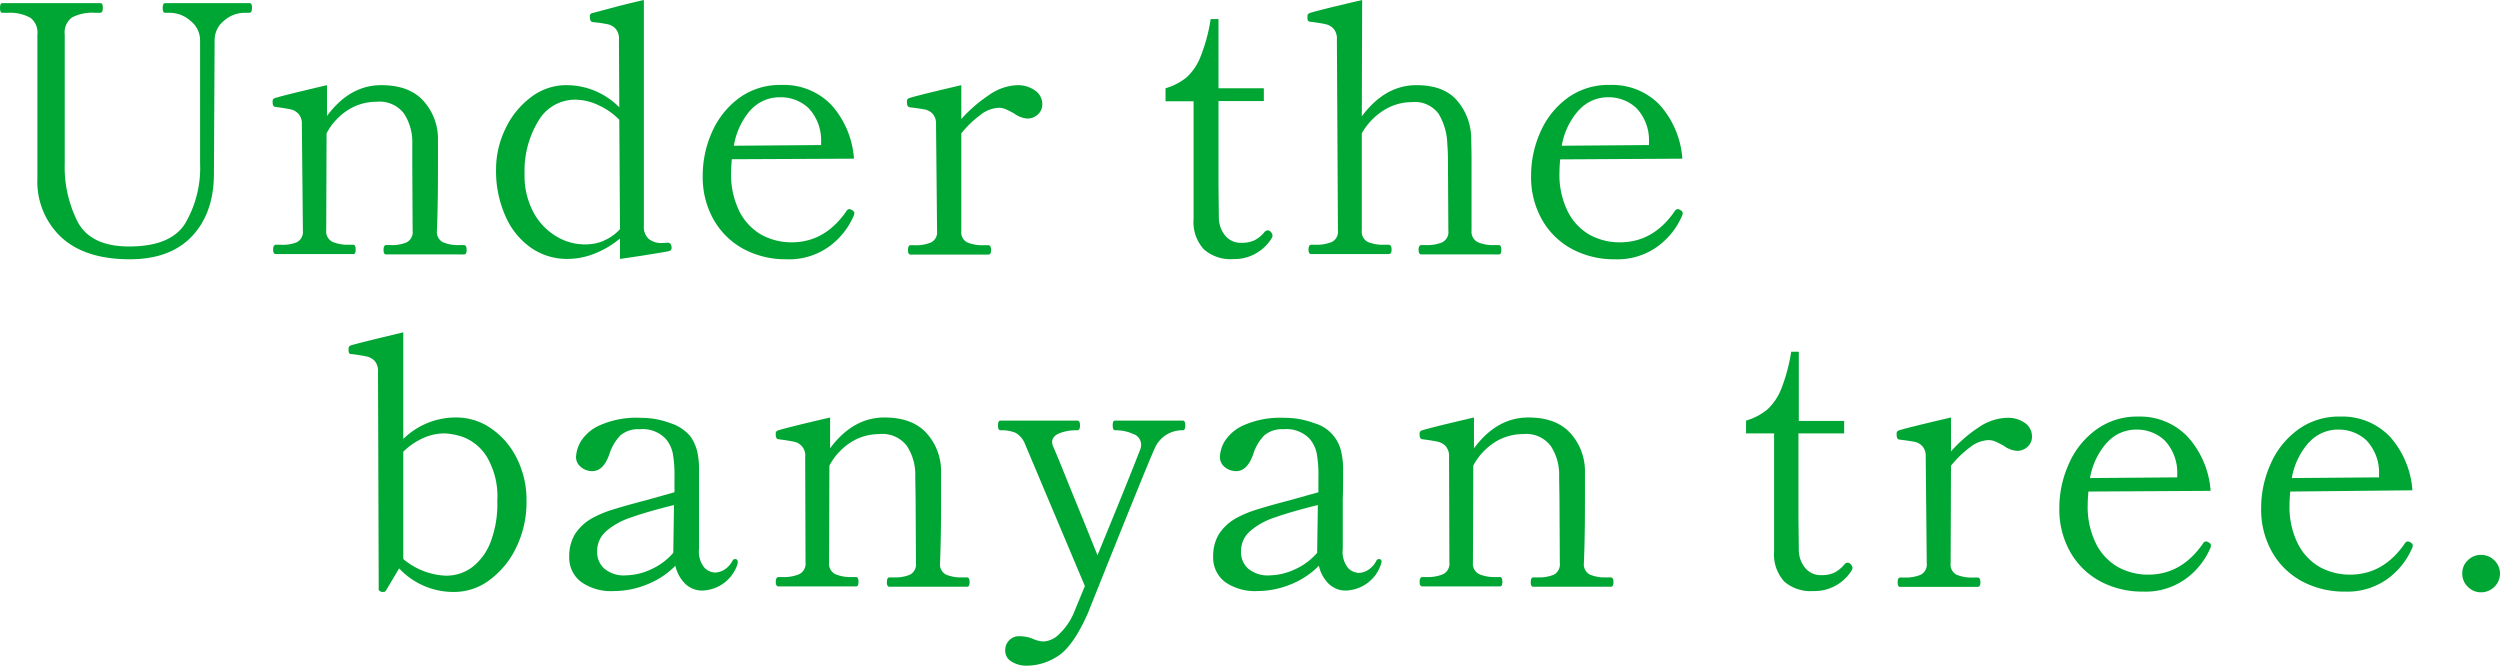<svg xmlns="http://www.w3.org/2000/svg" viewBox="0 0 361.1 96.15"><defs><style>.cls-1{fill:#00a633;}</style></defs><title>Asset 14</title><g id="Layer_2" data-name="Layer 2"><g id="レイヤー_1" data-name="レイヤー 1"><path class="cls-1" d="M8.85,34.27A11,11,0,0,1,5.4,25.8V5a2.71,2.71,0,0,0-1-2.43A6.16,6.16,0,0,0,1.1,1.85H.35c-.23,0-.35-.23-.35-.7S.12.45.35.45h14.1a.32.32,0,0,1,.33.18,1.38,1.38,0,0,1,.07.52c0,.47-.13.7-.4.7H13.7a6.26,6.26,0,0,0-3.3.67A2.68,2.68,0,0,0,9.35,5q0,9.45,0,12.9c0,2.3,0,3.78,0,4.45v1.3a17.44,17.44,0,0,0,1.9,8.45c1.27,2.33,3.73,3.5,7.4,3.5q6,0,8.08-3.3A15.81,15.81,0,0,0,28.9,23.6V5.85A3.57,3.57,0,0,0,27.5,3a4.5,4.5,0,0,0-2.9-1.15h-.75c-.23,0-.35-.23-.35-.7s.12-.7.35-.7H36a.32.32,0,0,1,.33.18,1.38,1.38,0,0,1,.07.52c0,.47-.13.7-.4.7h-.75A4.5,4.5,0,0,0,32.35,3,3.57,3.57,0,0,0,31,5.85l-.1,19.2q0,5.7-3.15,9.05t-9,3.35Q12.3,37.45,8.85,34.27Z"/><path class="cls-1" d="M67,35.4c.27,0,.4.23.4.7s-.13.65-.4.65H55.75c-.23,0-.35-.22-.35-.65s.12-.7.35-.7h.7a5.43,5.43,0,0,0,2.3-.4,1.68,1.68,0,0,0,.85-1.7L59.55,24l0-3.2a7.51,7.51,0,0,0-1.18-4.37,4.42,4.42,0,0,0-4-1.73,7.64,7.64,0,0,0-4,1.12,9,9,0,0,0-3.2,3.43l-.05,14a1.68,1.68,0,0,0,.9,1.68,5.59,5.59,0,0,0,2.35.42h.65c.23,0,.35.23.35.7s-.12.65-.35.65H39.85c-.27,0-.4-.22-.4-.65s.13-.7.4-.7h.65A5.59,5.59,0,0,0,42.85,35a1.68,1.68,0,0,0,.9-1.68L43.6,18a2.16,2.16,0,0,0-.48-1.55A2.21,2.21,0,0,0,42,15.8c-.45-.1-1.17-.22-2.17-.35a.46.46,0,0,1-.38-.22,1.64,1.64,0,0,1-.07-.58.43.43,0,0,1,.25-.45q.75-.3,7.6-1.9v4.45q3.3-4.46,7.85-4.45c2.63,0,4.62.72,6,2.18a8.18,8.18,0,0,1,2.18,5.37c0,.6,0,1.8,0,3.6,0,2.73,0,6-.15,9.85A1.67,1.67,0,0,0,64,35a5.64,5.64,0,0,0,2.33.4Z"/><path class="cls-1" d="M97,35.75a.46.46,0,0,1-.3.5c-.23.07-1.19.23-2.85.5s-3.1.48-4.3.65V34.45a13.08,13.08,0,0,1-3.6,2.15,10.63,10.63,0,0,1-4,.8,9.13,9.13,0,0,1-5.28-1.63A10.82,10.82,0,0,1,73,31.2a15.94,15.94,0,0,1-1.35-6.7,13.37,13.37,0,0,1,1.4-6A12,12,0,0,1,76.75,14a8.33,8.33,0,0,1,5-1.7,10.73,10.73,0,0,1,7.7,3.2l-.05-9.8a2.16,2.16,0,0,0-.48-1.55,2.21,2.21,0,0,0-1.15-.65,20.58,20.58,0,0,0-2.07-.3.48.48,0,0,1-.43-.27,2,2,0,0,1-.07-.58.43.43,0,0,1,.3-.45L88.9,1C90.43.6,91.8.27,93,0l0,32.7a2.31,2.31,0,0,0,.67,1.78,2.85,2.85,0,0,0,2,.62l.75-.05C96.75,35.05,97,35.28,97,35.75Zm-9.78-1a6.53,6.53,0,0,0,2.33-1.65l-.1-15.8a9.78,9.78,0,0,0-3-2.1,7.79,7.79,0,0,0-3.3-.8,6.12,6.12,0,0,0-5.38,3.05,13.85,13.85,0,0,0-2,7.65,11.18,11.18,0,0,0,1.3,5.6,8.94,8.94,0,0,0,3.3,3.45,7.93,7.93,0,0,0,4,1.15A7.06,7.06,0,0,0,87.17,34.8Z"/><path class="cls-1" d="M123.4,30.8a1.19,1.19,0,0,1-.15.5,10.72,10.72,0,0,1-3.48,4.3,9.88,9.88,0,0,1-6.17,1.85A12.91,12.91,0,0,1,107.47,36a11,11,0,0,1-4.37-4.23,12.46,12.46,0,0,1-1.6-6.4,15.4,15.4,0,0,1,1.3-6.2,12.25,12.25,0,0,1,3.87-4.95,10,10,0,0,1,6.23-1.95,9.51,9.51,0,0,1,7.15,2.85,13,13,0,0,1,3.3,7.8L105.7,23c-.07.8-.1,1.42-.1,1.85a12,12,0,0,0,1.22,5.72,8.07,8.07,0,0,0,3.2,3.36A9,9,0,0,0,114.35,35q4.8,0,7.9-4.5a.55.55,0,0,1,.45-.3,1,1,0,0,1,.45.2A.46.46,0,0,1,123.4,30.8Zm-15-14.9A10.41,10.41,0,0,0,106,21.05l12.6-.1v-.5a6.74,6.74,0,0,0-1.83-4.85,5.84,5.84,0,0,0-4.12-1.55A5.64,5.64,0,0,0,108.42,15.9Z"/><path class="cls-1" d="M149.5,13.07a2.37,2.37,0,0,1,1.05,2,1.92,1.92,0,0,1-.63,1.45,2.17,2.17,0,0,1-1.57.6,3.74,3.74,0,0,1-1.9-.75q-.75-.41-1.2-.6a2.48,2.48,0,0,0-1-.2,4.54,4.54,0,0,0-2.6,1,14.93,14.93,0,0,0-2.8,2.7l0,14.1a1.63,1.63,0,0,0,.87,1.65,5.8,5.8,0,0,0,2.38.4h.65c.26,0,.4.23.4.7s-.14.65-.4.65H131.5c-.23,0-.35-.22-.35-.65s.12-.7.35-.7h.65a5.56,5.56,0,0,0,2.32-.4,1.62,1.62,0,0,0,.88-1.65L135.2,18a2.16,2.16,0,0,0-.48-1.55,2.09,2.09,0,0,0-1.1-.63c-.41-.08-1.14-.19-2.17-.32a.44.44,0,0,1-.38-.25,1.81,1.81,0,0,1-.07-.6.43.43,0,0,1,.25-.45q.75-.3,7.6-1.9v4.9a20.4,20.4,0,0,1,4-3.47A7.54,7.54,0,0,1,147,12.3,4.22,4.22,0,0,1,149.5,13.07Z"/><path class="cls-1" d="M173.87,36a5.83,5.83,0,0,1-1.47-4.37v-17h-4.05V12.75a8.71,8.71,0,0,0,3.07-1.6,8,8,0,0,0,2-3,24.87,24.87,0,0,0,1.45-5.4H176v10h6.55V14.6H176V26.85l.05,4.5a4.14,4.14,0,0,0,.95,2.72,2.9,2.9,0,0,0,2.3,1,4.36,4.36,0,0,0,1.87-.35,4.58,4.58,0,0,0,1.43-1.15.67.67,0,0,1,.5-.3.63.63,0,0,1,.47.25.76.76,0,0,1,.23.5.68.68,0,0,1-.1.35,6.31,6.31,0,0,1-5.55,3.05A5.81,5.81,0,0,1,173.87,36Z"/><path class="cls-1" d="M216.5,35.4c.23,0,.35.23.35.7s-.12.65-.35.65H205.3c-.27,0-.4-.22-.4-.65s.13-.7.4-.7H206a5.59,5.59,0,0,0,2.32-.4,1.66,1.66,0,0,0,.88-1.7l-.05-8.5c0-1.57,0-2.88-.1-3.95a8.93,8.93,0,0,0-1.25-4.4,4.25,4.25,0,0,0-3.85-1.7,7.63,7.63,0,0,0-4,1.13,9.41,9.41,0,0,0-3.25,3.37v14a1.67,1.67,0,0,0,.87,1.7,5.8,5.8,0,0,0,2.38.4h.6c.3,0,.45.23.45.7s-.15.65-.45.65H189.4c-.27,0-.4-.22-.4-.65s.13-.7.4-.7h.6a5.72,5.72,0,0,0,2.37-.4,1.66,1.66,0,0,0,.88-1.7L193.1,5.7a2.16,2.16,0,0,0-.48-1.55,2.21,2.21,0,0,0-1.12-.65c-.44-.1-1.15-.22-2.15-.35-.34,0-.5-.18-.5-.45V2.35a.43.43,0,0,1,.3-.45q.75-.3,7.6-1.9l-.05,16.8q3.35-4.5,7.9-4.5c2.6,0,4.54.72,5.82,2.18a8.46,8.46,0,0,1,2.08,5.42c0,.53.05,1.57.05,3.1l0,10.3a1.68,1.68,0,0,0,.9,1.68,5.59,5.59,0,0,0,2.35.42Z"/><path class="cls-1" d="M243.05,30.8a1.19,1.19,0,0,1-.15.5,10.72,10.72,0,0,1-3.48,4.3,9.9,9.9,0,0,1-6.17,1.85A12.88,12.88,0,0,1,227.12,36a10.91,10.91,0,0,1-4.37-4.23,12.46,12.46,0,0,1-1.6-6.4,15.4,15.4,0,0,1,1.3-6.2,12.08,12.08,0,0,1,3.87-4.95,10,10,0,0,1,6.23-1.95,9.51,9.51,0,0,1,7.15,2.85,13,13,0,0,1,3.3,7.8l-17.65.1c-.07.8-.1,1.42-.1,1.85a11.91,11.91,0,0,0,1.22,5.72,8,8,0,0,0,3.2,3.36A9,9,0,0,0,234,35q4.8,0,7.9-4.5a.55.55,0,0,1,.45-.3,1,1,0,0,1,.45.2A.46.46,0,0,1,243.05,30.8Zm-15-14.9a10.32,10.32,0,0,0-2.47,5.15l12.6-.1v-.5a6.74,6.74,0,0,0-1.83-4.85,5.86,5.86,0,0,0-4.12-1.55A5.62,5.62,0,0,0,228.07,15.9Z"/><path class="cls-1" d="M70.93,61.88a11.25,11.25,0,0,1,3.72,4.32,13.38,13.38,0,0,1,1.4,6.15A14.92,14.92,0,0,1,74.6,79a12.49,12.49,0,0,1-3.85,4.75,8.49,8.49,0,0,1-5.1,1.75,10.73,10.73,0,0,1-8-3.4l-1.9,3.2a.41.41,0,0,1-.3.2l-.3,0a.73.73,0,0,1-.32-.15A.3.3,0,0,1,54.7,85l-.1-31.3a2.21,2.21,0,0,0-.47-1.55A2.28,2.28,0,0,0,53,51.5c-.43-.1-1.15-.22-2.15-.35q-.35,0-.42-.15a.72.72,0,0,1-.08-.4v-.2a.46.46,0,0,1,.3-.5q.75-.26,7.6-1.9V63.4a10.82,10.82,0,0,1,7.65-3.1A8.73,8.73,0,0,1,70.93,61.88ZM68.1,82a8.27,8.27,0,0,0,2.73-3.63,15.37,15.37,0,0,0,1-6A11.27,11.27,0,0,0,70.33,66a7,7,0,0,0-3.25-2.8,9.23,9.23,0,0,0-2.93-.6,7.46,7.46,0,0,0-3.12.72,9.69,9.69,0,0,0-2.78,1.93V80.75a10.2,10.2,0,0,0,6.15,2.4A6.28,6.28,0,0,0,68.1,82Z"/><path class="cls-1" d="M106.55,81.1l0,.3a5.49,5.49,0,0,1-2.25,3,5.57,5.57,0,0,1-2.85.9,3.48,3.48,0,0,1-2.5-1,5.3,5.3,0,0,1-1.4-2.58,11.92,11.92,0,0,1-4.15,2.72,12.69,12.69,0,0,1-4.7.93A7.51,7.51,0,0,1,84,84.1a4.38,4.38,0,0,1-1.78-3.7,6.2,6.2,0,0,1,.8-3.2,7,7,0,0,1,2.6-2.4,15.69,15.69,0,0,1,2.9-1.2q1.75-.55,4.8-1.35l4.1-1.15V69a18,18,0,0,0-.25-3.55,4.74,4.74,0,0,0-1-2.05A4.58,4.58,0,0,0,92.4,62a3.93,3.93,0,0,0-2.8.9A6.91,6.91,0,0,0,88,65.65c-.57,1.6-1.38,2.4-2.45,2.4a2.54,2.54,0,0,1-1.62-.57A1.86,1.86,0,0,1,83.2,66a4.89,4.89,0,0,1,.68-2.22,6.12,6.12,0,0,1,2.75-2.35,13.05,13.05,0,0,1,5.92-1.08,12,12,0,0,1,4.28.77A6.25,6.25,0,0,1,99.7,63a6.48,6.48,0,0,1,1,2.18,11.56,11.56,0,0,1,.27,2.67c0,1.57,0,3,0,4.15l0,7.25a3.67,3.67,0,0,0,.78,2.75,2.27,2.27,0,0,0,1.52.7,2.72,2.72,0,0,0,1.38-.43A3.4,3.4,0,0,0,105.8,81a.42.42,0,0,1,.35-.25C106.42,80.75,106.55,80.87,106.55,81.1Zm-12.5,1.13a9.22,9.22,0,0,0,3.2-2.38V79.7l.1-6.75c-2.57.63-4.62,1.23-6.17,1.78a10.34,10.34,0,0,0-3.63,2,3.84,3.84,0,0,0-1.3,3,3.21,3.21,0,0,0,1,2.37,4.39,4.39,0,0,0,3.22,1A8.94,8.94,0,0,0,94.05,82.23Z"/><path class="cls-1" d="M139.65,83.4c.27,0,.4.23.4.7s-.13.65-.4.65h-11.2c-.23,0-.35-.22-.35-.65s.12-.7.35-.7h.7a5.43,5.43,0,0,0,2.3-.4,1.68,1.68,0,0,0,.85-1.7l-.05-9.3-.05-3.2A7.51,7.51,0,0,0,131,64.43a4.42,4.42,0,0,0-4-1.73,7.64,7.64,0,0,0-4,1.12,9,9,0,0,0-3.2,3.43l-.05,14a1.68,1.68,0,0,0,.9,1.68,5.59,5.59,0,0,0,2.35.42h.65c.23,0,.35.23.35.7s-.12.65-.35.65h-11.2c-.27,0-.4-.22-.4-.65s.13-.7.4-.7h.65a5.59,5.59,0,0,0,2.35-.42,1.68,1.68,0,0,0,.9-1.68L116.3,66a2,2,0,0,0-1.63-2.2c-.45-.1-1.17-.22-2.17-.35-.2,0-.33-.11-.37-.22a1.4,1.4,0,0,1-.08-.58.43.43,0,0,1,.25-.45q.75-.3,7.6-1.9v4.45q3.3-4.45,7.85-4.45c2.63,0,4.63.72,6,2.18a8.18,8.18,0,0,1,2.18,5.37c0,.6,0,1.8,0,3.6,0,2.73,0,6-.15,9.85a1.67,1.67,0,0,0,.87,1.7,5.64,5.64,0,0,0,2.33.4Z"/><path class="cls-1" d="M170.85,60.75c.23,0,.35.23.35.7s-.12.7-.35.7a4.3,4.3,0,0,0-4.1,2.7q-.94,2-9.65,23.8c-1.4,3.13-2.83,5.17-4.28,6.1a8.19,8.19,0,0,1-4.47,1.4,4,4,0,0,1-2.25-.6,1.76,1.76,0,0,1-.9-1.5,2,2,0,0,1,2.2-2.15,5,5,0,0,1,1.85.4,3.9,3.9,0,0,0,1.55.35,3.45,3.45,0,0,0,2.25-1.13,8.91,8.91,0,0,0,2-2.87l1.65-4-8.6-20.4a3.27,3.27,0,0,0-1.4-1.73,5.29,5.29,0,0,0-2.2-.37c-.23,0-.35-.23-.35-.7s.12-.7.35-.7h11.1c.27,0,.4.23.4.7s-.13.7-.4.7a6.61,6.61,0,0,0-2.63.45c-.68.3-1,.72-1,1.25a2,2,0,0,0,.15.65c.47,1.07,1.07,2.53,1.82,4.4s1.51,3.73,2.28,5.6l2.3,5.7q2.06-5,3.75-9.18t2.45-6.17a1.71,1.71,0,0,0,.1-.65,1.63,1.63,0,0,0-1.15-1.52,6,6,0,0,0-2.6-.53c-.23,0-.35-.23-.35-.7a1.38,1.38,0,0,1,.07-.52.28.28,0,0,1,.28-.18Z"/><path class="cls-1" d="M199.55,81.1l-.05.3a5.49,5.49,0,0,1-2.25,3,5.57,5.57,0,0,1-2.85.9,3.48,3.48,0,0,1-2.5-1,5.22,5.22,0,0,1-1.4-2.58,11.92,11.92,0,0,1-4.15,2.72,12.73,12.73,0,0,1-4.7.93A7.54,7.54,0,0,1,177,84.1a4.4,4.4,0,0,1-1.77-3.7,6.11,6.11,0,0,1,.8-3.2,7,7,0,0,1,2.6-2.4,15.69,15.69,0,0,1,2.9-1.2c1.17-.37,2.76-.82,4.8-1.35l4.1-1.15V69a18,18,0,0,0-.25-3.55,4.74,4.74,0,0,0-1-2.05A4.58,4.58,0,0,0,185.4,62a3.93,3.93,0,0,0-2.8.9,6.79,6.79,0,0,0-1.6,2.75c-.57,1.6-1.38,2.4-2.45,2.4a2.59,2.59,0,0,1-1.63-.57A1.88,1.88,0,0,1,176.2,66a4.86,4.86,0,0,1,.67-2.22,6.18,6.18,0,0,1,2.75-2.35,13.13,13.13,0,0,1,5.93-1.08,12,12,0,0,1,4.27.77,5.48,5.48,0,0,1,3.9,4.11,11,11,0,0,1,.28,2.67c0,1.57,0,3-.05,4.15l0,7.25a3.72,3.72,0,0,0,.77,2.75,2.31,2.31,0,0,0,1.53.7,2.66,2.66,0,0,0,1.37-.43A3.42,3.42,0,0,0,198.8,81a.41.41,0,0,1,.35-.25C199.42,80.75,199.55,80.87,199.55,81.1Zm-12.5,1.13a9.22,9.22,0,0,0,3.2-2.38V79.7l.1-6.75c-2.57.63-4.63,1.23-6.18,1.78a10.29,10.29,0,0,0-3.62,2,3.84,3.84,0,0,0-1.3,3,3.21,3.21,0,0,0,1,2.37,4.41,4.41,0,0,0,3.23,1A8.94,8.94,0,0,0,187.05,82.23Z"/><path class="cls-1" d="M232.65,83.4c.26,0,.4.23.4.7s-.14.65-.4.65h-11.2c-.24,0-.35-.22-.35-.65s.11-.7.35-.7h.7a5.46,5.46,0,0,0,2.3-.4,1.69,1.69,0,0,0,.85-1.7l-.05-9.3-.05-3.2A7.51,7.51,0,0,0,224,64.43a4.43,4.43,0,0,0-4-1.73,7.61,7.61,0,0,0-4,1.12,9,9,0,0,0-3.2,3.43l-.05,14a1.68,1.68,0,0,0,.9,1.68,5.59,5.59,0,0,0,2.35.42h.65c.23,0,.35.23.35.7s-.12.65-.35.65h-11.2c-.27,0-.4-.22-.4-.65s.13-.7.4-.7h.65a5.62,5.62,0,0,0,2.35-.42,1.68,1.68,0,0,0,.9-1.68L209.3,66a2.16,2.16,0,0,0-.48-1.55,2.21,2.21,0,0,0-1.15-.65c-.45-.1-1.17-.22-2.17-.35a.46.46,0,0,1-.38-.22,1.64,1.64,0,0,1-.07-.58.43.43,0,0,1,.25-.45q.75-.3,7.6-1.9v4.45q3.3-4.45,7.85-4.45c2.63,0,4.62.72,6,2.18a8.18,8.18,0,0,1,2.18,5.37c0,.6,0,1.8,0,3.6,0,2.73,0,6-.15,9.85a1.67,1.67,0,0,0,.87,1.7,5.64,5.64,0,0,0,2.33.4Z"/><path class="cls-1" d="M257.72,84a5.83,5.83,0,0,1-1.47-4.37V62.6H252.2V60.75a8.71,8.71,0,0,0,3.07-1.6,8.11,8.11,0,0,0,2-2.95,24.87,24.87,0,0,0,1.45-5.4h1.1v10h6.55V62.6h-6.6V74.85l.05,4.5a4.14,4.14,0,0,0,.95,2.72,2.9,2.9,0,0,0,2.3,1,4.36,4.36,0,0,0,1.87-.35,4.7,4.7,0,0,0,1.43-1.15.67.67,0,0,1,.5-.3.63.63,0,0,1,.47.25.76.76,0,0,1,.23.5.68.68,0,0,1-.1.35,6.31,6.31,0,0,1-5.55,3A5.79,5.79,0,0,1,257.72,84Z"/><path class="cls-1" d="M292.45,61.07a2.37,2.37,0,0,1,1.05,2,1.92,1.92,0,0,1-.63,1.45,2.18,2.18,0,0,1-1.57.6,3.74,3.74,0,0,1-1.9-.75q-.75-.4-1.2-.6a2.51,2.51,0,0,0-1-.2,4.54,4.54,0,0,0-2.6,1,14.93,14.93,0,0,0-2.8,2.7l-.05,14.1a1.63,1.63,0,0,0,.87,1.65,5.77,5.77,0,0,0,2.38.4h.65c.26,0,.4.23.4.7s-.14.65-.4.65h-11.2c-.24,0-.35-.22-.35-.65s.11-.7.35-.7h.65a5.59,5.59,0,0,0,2.32-.4,1.64,1.64,0,0,0,.88-1.65L278.15,66a2.16,2.16,0,0,0-.48-1.55,2.12,2.12,0,0,0-1.1-.63c-.42-.08-1.14-.19-2.17-.32a.44.44,0,0,1-.38-.25,1.81,1.81,0,0,1-.07-.6.43.43,0,0,1,.25-.45q.75-.3,7.6-1.9v4.9a19.84,19.84,0,0,1,4-3.47,7.54,7.54,0,0,1,4.08-1.38A4.22,4.22,0,0,1,292.45,61.07Z"/><path class="cls-1" d="M319.35,78.8a1.19,1.19,0,0,1-.15.5,10.72,10.72,0,0,1-3.48,4.3,9.9,9.9,0,0,1-6.17,1.85A12.88,12.88,0,0,1,303.42,84a10.91,10.91,0,0,1-4.37-4.23,12.46,12.46,0,0,1-1.6-6.4,15.4,15.4,0,0,1,1.3-6.2,12.08,12.08,0,0,1,3.87-5,10,10,0,0,1,6.23-2A9.51,9.51,0,0,1,316,63.1a13,13,0,0,1,3.3,7.8l-17.65.1c-.07.8-.1,1.42-.1,1.85a11.91,11.91,0,0,0,1.22,5.72,8,8,0,0,0,3.2,3.36A9,9,0,0,0,310.3,83q4.8,0,7.9-4.5a.55.55,0,0,1,.45-.3,1,1,0,0,1,.45.2A.46.46,0,0,1,319.35,78.8Zm-15-14.9a10.32,10.32,0,0,0-2.47,5.15l12.6-.1v-.5a6.74,6.74,0,0,0-1.83-4.85,5.86,5.86,0,0,0-4.12-1.55A5.62,5.62,0,0,0,304.37,63.9Z"/><path class="cls-1" d="M348.5,78.8a1.19,1.19,0,0,1-.15.5,10.72,10.72,0,0,1-3.48,4.3,9.9,9.9,0,0,1-6.17,1.85A12.88,12.88,0,0,1,332.57,84a10.91,10.91,0,0,1-4.37-4.23,12.46,12.46,0,0,1-1.6-6.4,15.4,15.4,0,0,1,1.3-6.2,12.08,12.08,0,0,1,3.87-5,10,10,0,0,1,6.23-2,9.51,9.51,0,0,1,7.15,2.85,13,13,0,0,1,3.3,7.8L330.8,71c-.07.8-.1,1.42-.1,1.85a11.91,11.91,0,0,0,1.22,5.72,8,8,0,0,0,3.2,3.36A9,9,0,0,0,339.45,83q4.8,0,7.9-4.5a.55.55,0,0,1,.45-.3,1,1,0,0,1,.45.2A.46.46,0,0,1,348.5,78.8Zm-15-14.9a10.32,10.32,0,0,0-2.47,5.15l12.6-.1v-.5a6.74,6.74,0,0,0-1.83-4.85,5.86,5.86,0,0,0-4.12-1.55A5.62,5.62,0,0,0,333.52,63.9Z"/><path class="cls-1" d="M356.45,84.75a2.57,2.57,0,0,1-.8-1.9,2.52,2.52,0,0,1,.8-1.92,2.61,2.61,0,0,1,1.9-.78,2.69,2.69,0,0,1,1.95.8,2.66,2.66,0,0,1,0,3.8,2.69,2.69,0,0,1-1.95.8A2.59,2.59,0,0,1,356.45,84.75Z"/></g></g></svg>